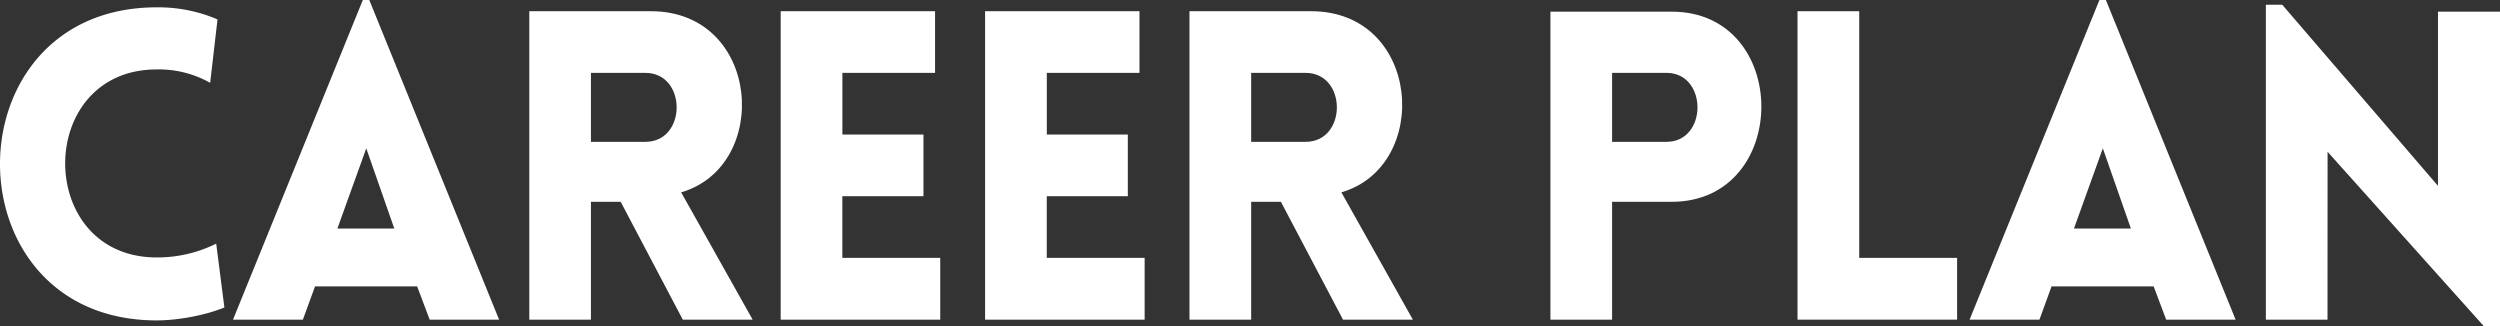 <svg xmlns="http://www.w3.org/2000/svg" viewBox="0 0 1321.79 172.37"><rect x="0" y="0" width="1321.79" height="172.37" fill="#333333" stroke="none"/><g id="Layer_2" data-name="Layer 2"><g id="Layer_1-2" data-name="Layer 1"><path d="M82.85,36.71c-64.52,0-64.52,99.4,0,99.4a69.88,69.88,0,0,0,31.46-7.29l4.33,33.74c-10,4.11-24.39,6.84-35.79,6.84-110.58,0-110.35-165.52,0-165.52A79.42,79.42,0,0,1,115,10.26l-3.88,33.52A55.39,55.39,0,0,0,82.85,36.71Z" fill="#fff"/><path d="M191.83,0h3.42l68.63,169H227.17l-6.61-17.56h-54L160.14,169H123.2Zm16.64,120.84L193.65,78.43l-15.27,42.41Z" fill="#fff"/><path d="M361,169,328.17,106.7H312.44V169h-32.6V5.93h64.29c58.14,0,63.84,81.85,16,95.76L397.94,169ZM312.44,75h28.73c22.12,0,22.12-36.48,0-36.48H312.44Z" fill="#fff"/><path d="M412.76,169V5.93h81.62v32.6h-49V71.14h42.87v32.6H445.36v32.6h51.76V169Z" fill="#fff"/><path d="M520.83,169V5.93h81.63v32.6h-49V71.14H596.3v32.6H553.44v32.6h51.75V169Z" fill="#fff"/><path d="M710.07,169,677.24,106.7H661.51V169H628.9V5.93h64.3c58.14,0,63.84,81.85,16,95.76L747,169ZM661.51,75h28.73c22.11,0,22.11-36.48,0-36.48H661.51Z" fill="#fff"/><path d="M819.74,169V6.16h64.07c63.38,0,63.15,100.54,0,100.54H852.34V169ZM881.07,75c21.89,0,21.89-36.48,0-36.48H852.34V75Z" fill="#fff"/><path d="M983,5.93V136.34h51.75V169H950.38V5.93Z" fill="#fff"/><path d="M1110,0h3.42L1182,169h-36.71l-6.61-17.56h-54L1078.29,169h-36.94Zm16.64,120.84L1111.8,78.43l-15.27,42.41Z" fill="#fff"/><path d="M1230.59,169H1198V2.51h8.66L1289,98.27V6.16h32.83V172.37h-8.66l-82.54-92.12Z" fill="#fff"/></g></g></svg>